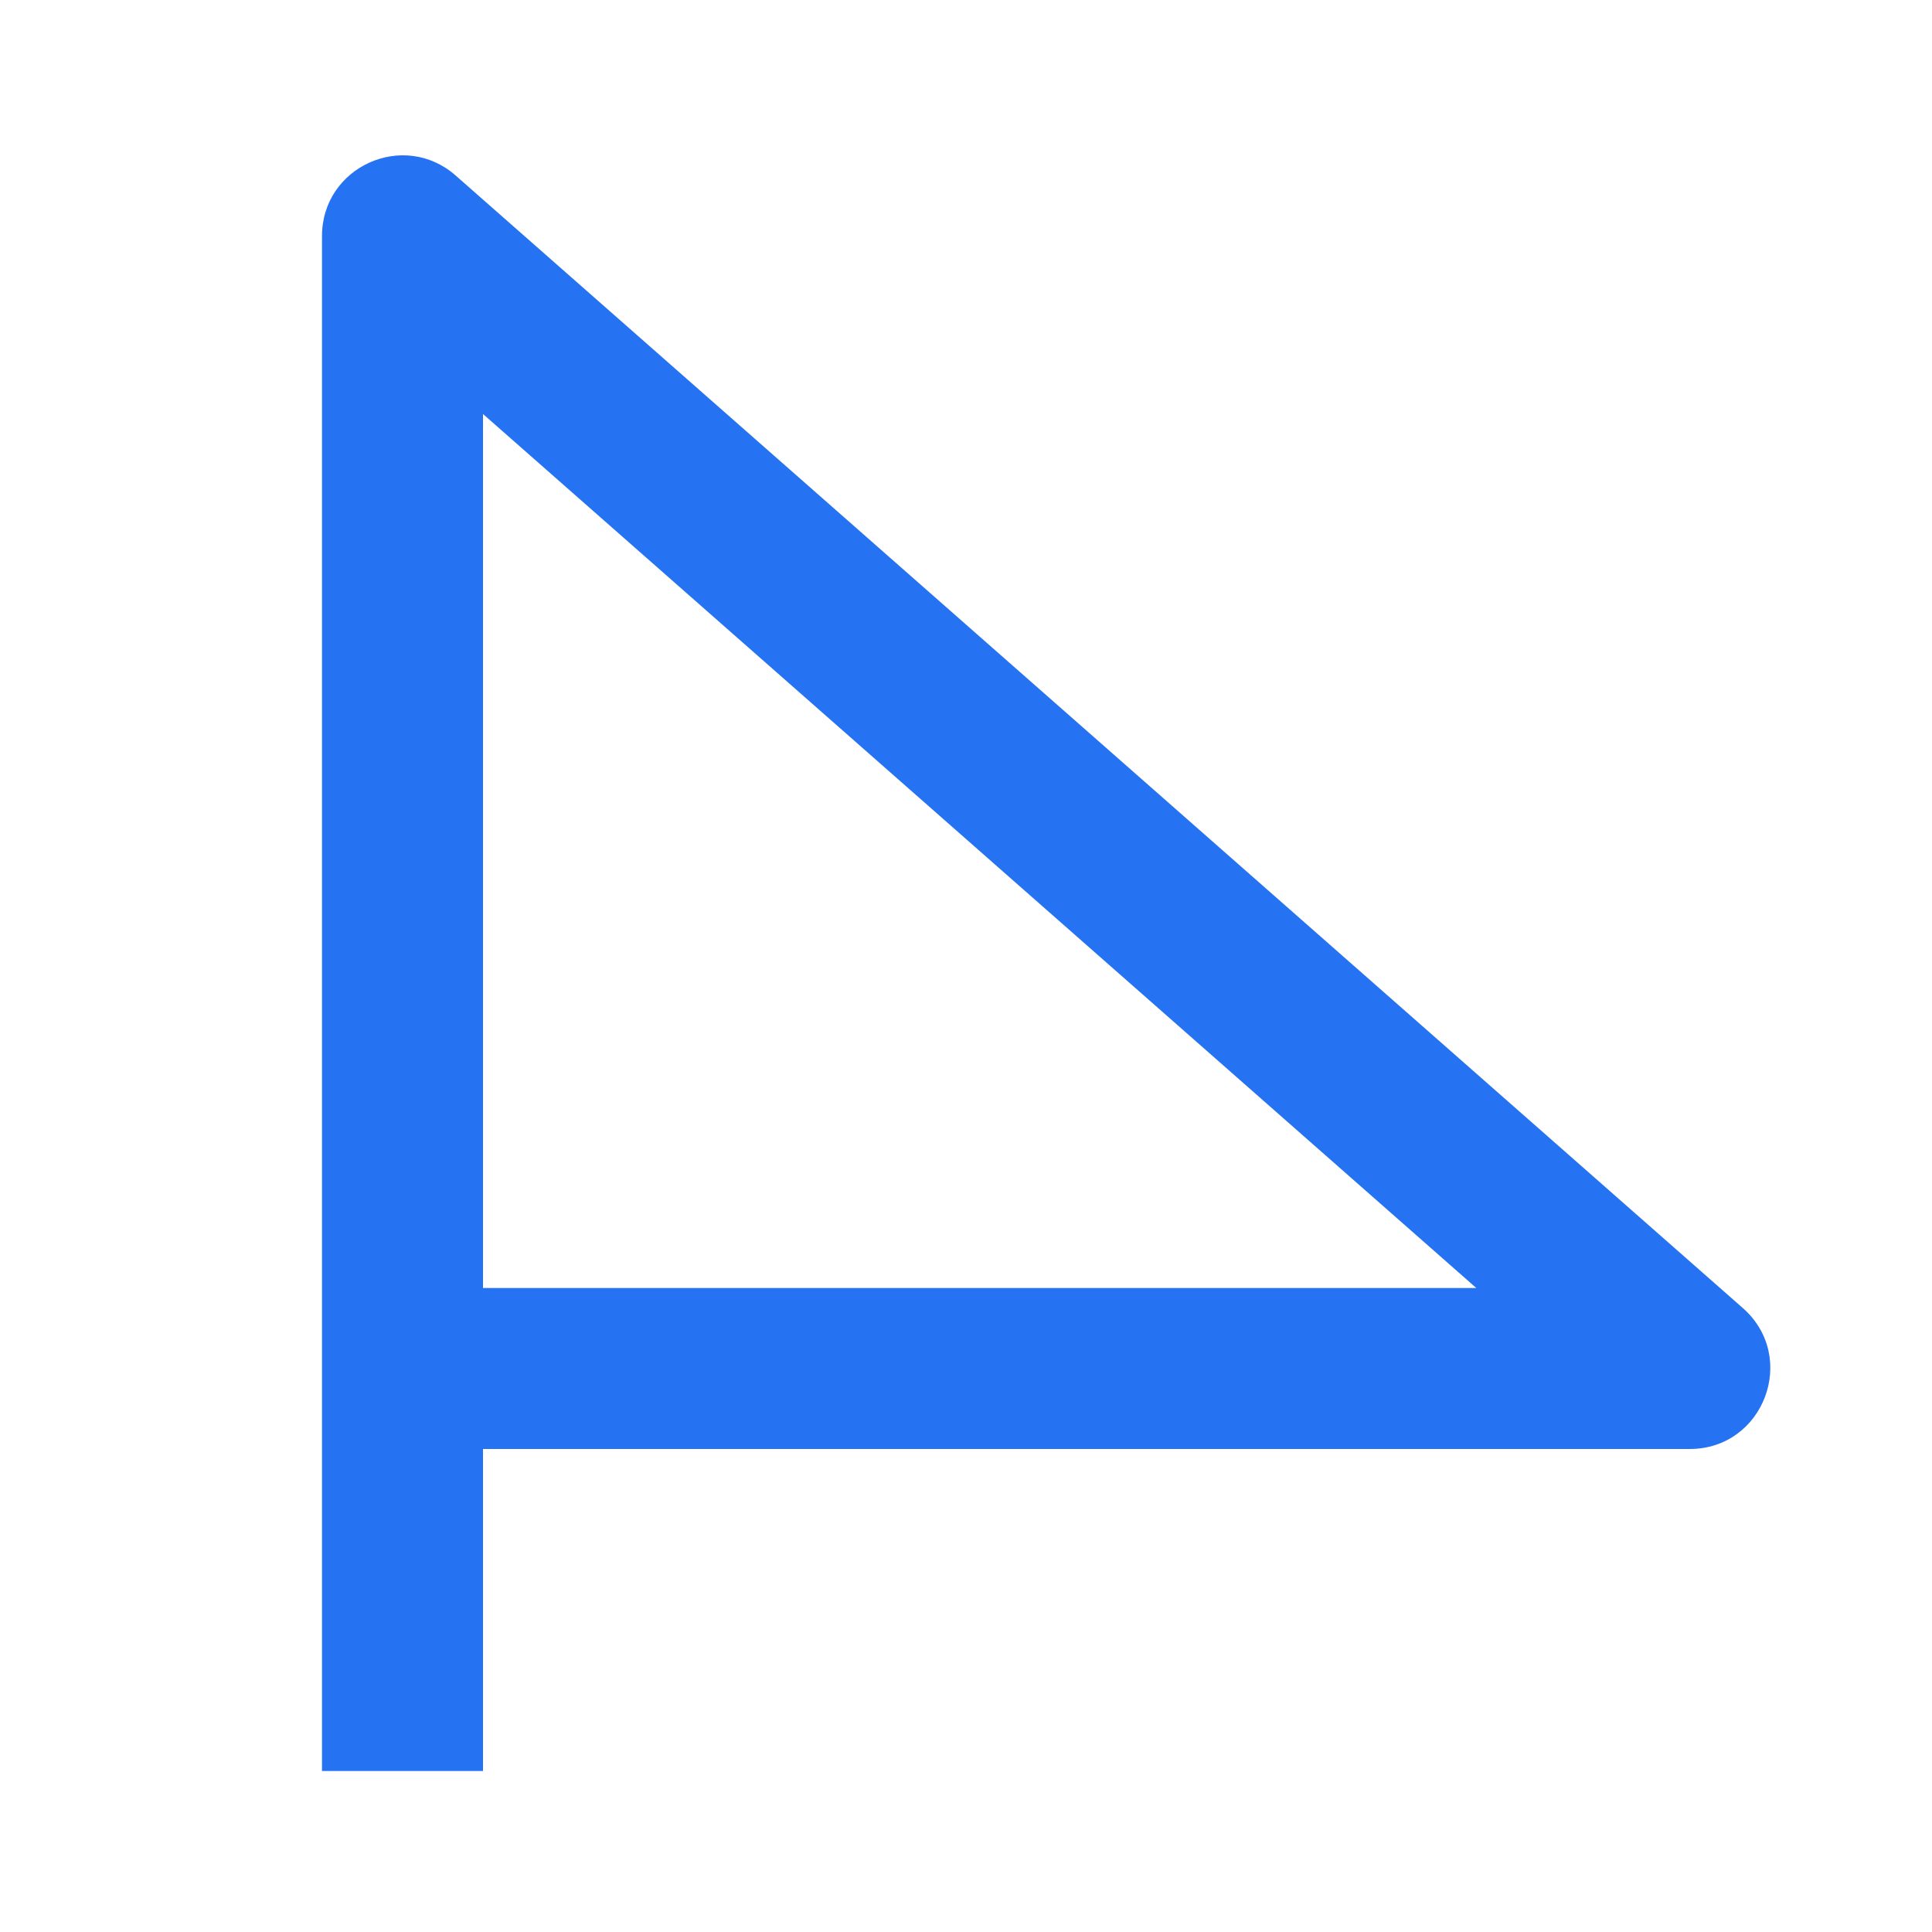<svg width="24" height="24" viewBox="0 0 24 24" fill="none" xmlns="http://www.w3.org/2000/svg">
<path d="M6 5.143V16H18.339L6 5.143ZM4 2.932C4 2.071 5.015 1.612 5.661 2.181L21.65 16.249C22.342 16.858 21.912 18 20.99 18H6V22H4V2.932Z" fill="#2573F2"/>
</svg>
